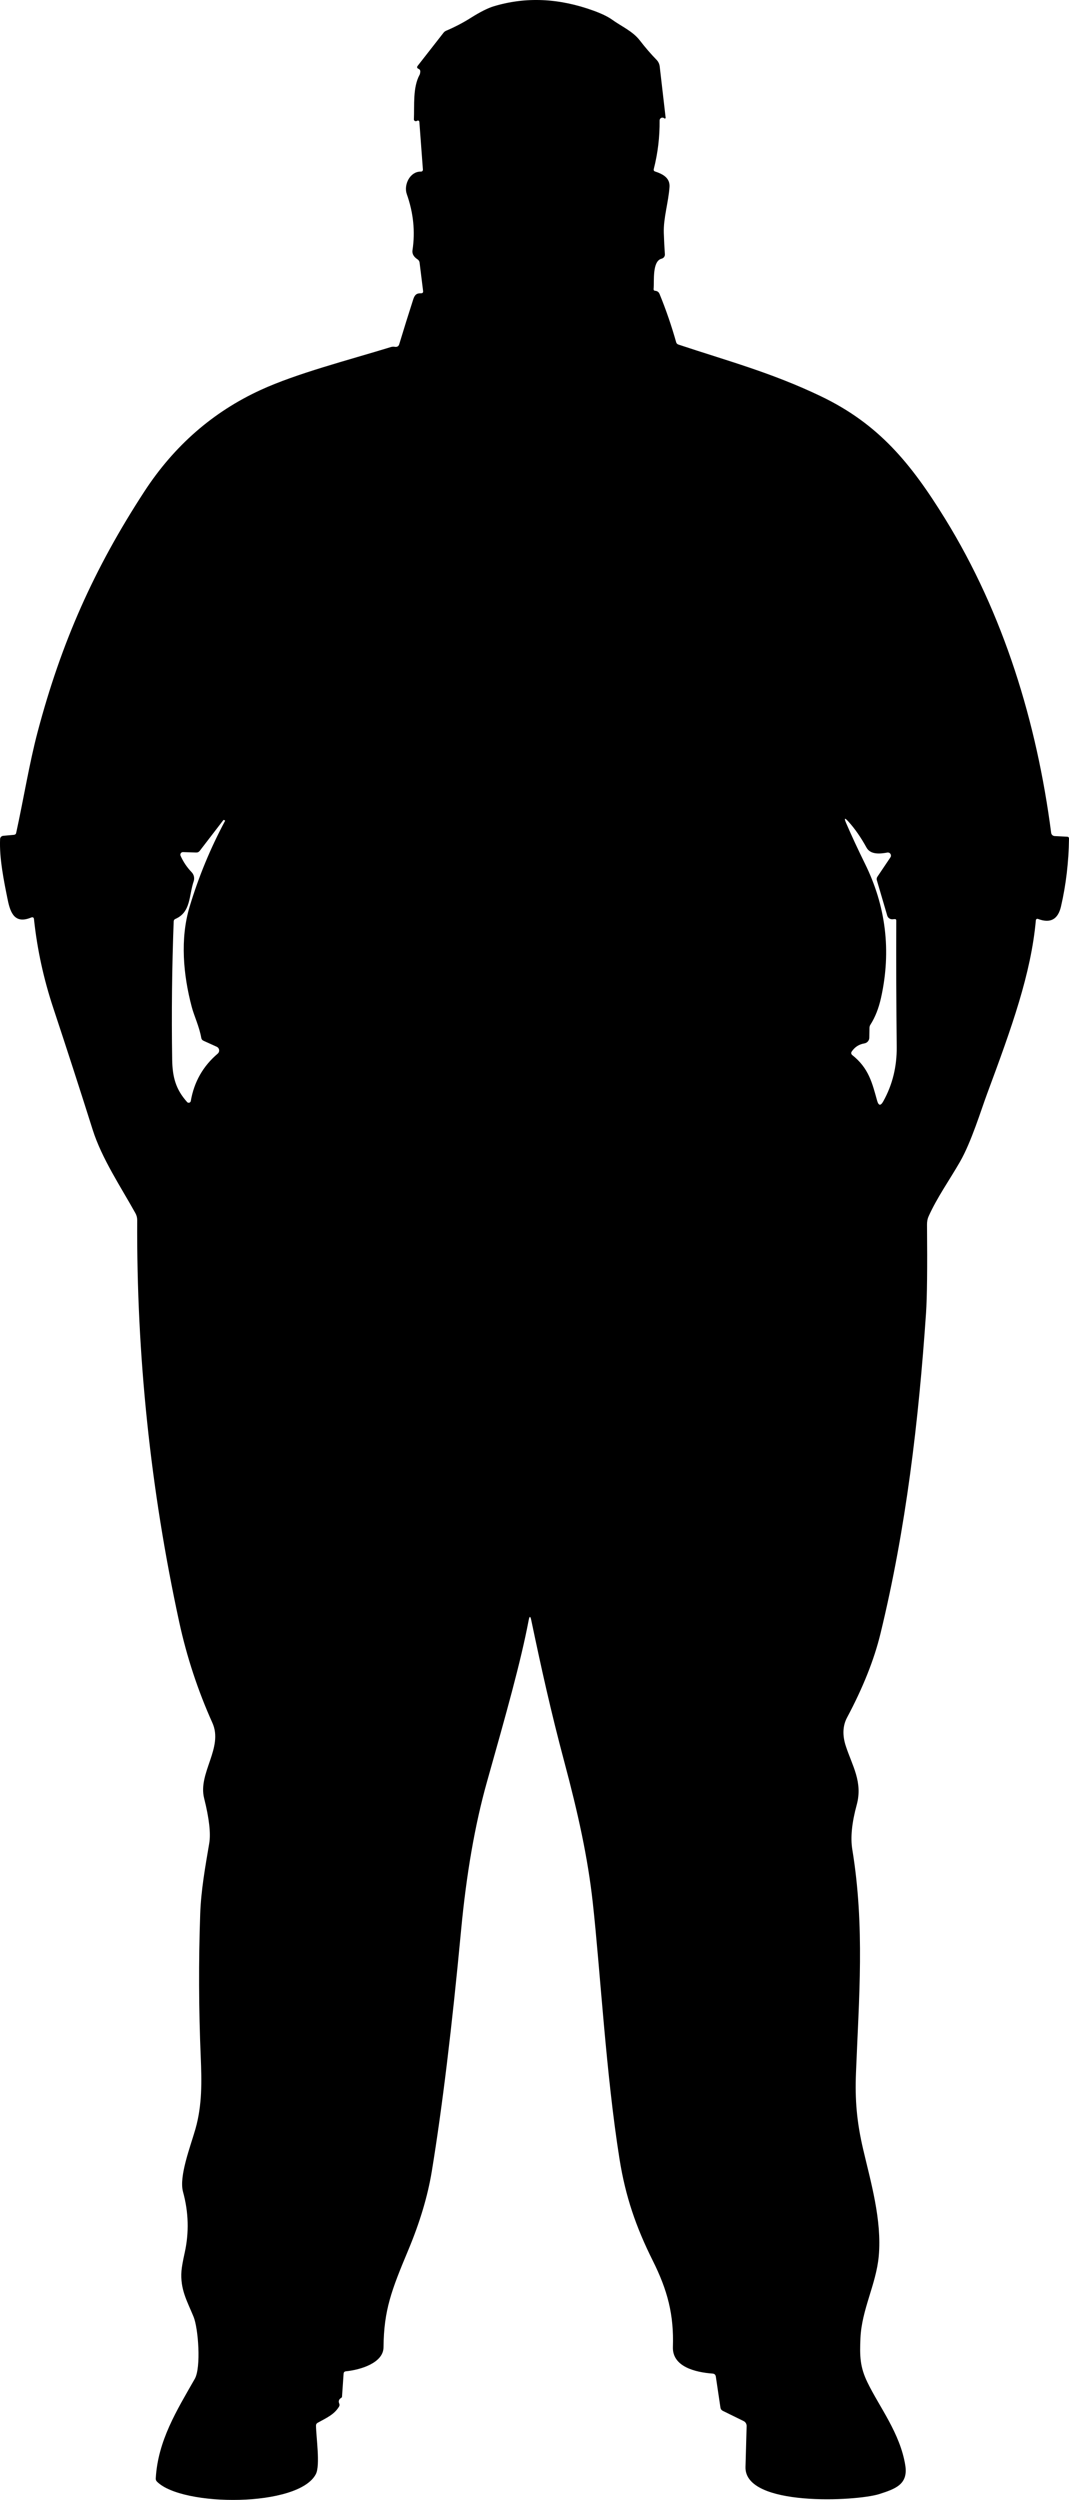<?xml version="1.0" encoding="UTF-8"?>
<svg id="Layer_2" data-name="Layer 2" xmlns="http://www.w3.org/2000/svg" viewBox="0 0 297.46 695.45">
  <defs>
    <style>
      .cls-1 {
        stroke-width: 0px;
      }
    </style>
  </defs>
  <g id="Layer_1-2" data-name="Layer 1">
    <path class="cls-1" d="m296.96,232.76l-3.51-.18c-.49-.03-.89-.4-.95-.88-4-30.72-13.2-60.94-29.52-87.39-9.53-15.44-18.47-26.35-34.53-34.06-13.78-6.61-26.23-9.92-39.68-14.4-.32-.11-.53-.32-.62-.64-1.29-4.56-2.82-9.03-4.61-13.4-.23-.57-.64-.87-1.24-.92-.31-.03-.46-.19-.43-.5.21-2.15-.44-7.78,2.24-8.43.56-.14.95-.66.9-1.24-.13-1.85-.23-3.81-.3-5.88-.14-4.18,1.3-8.56,1.59-12.85.16-2.53-1.91-3.59-4.01-4.28-.33-.11-.46-.34-.37-.68,1.13-4.43,1.67-8.94,1.62-13.52,0-.07,0-.14.03-.21.11-.42.54-.66.96-.55.13.03.24.09.33.18.05.04.1.06.16.05.12-.01.21-.12.2-.24l-1.65-14.26c-.08-.68-.38-1.32-.86-1.82-1.61-1.65-3.16-3.45-4.67-5.41-2.01-2.6-5.08-3.88-7.7-5.77-1.17-.84-2.9-1.68-5.18-2.51-9.64-3.51-18.92-3.91-27.83-1.2-1.61.49-3.73,1.56-6.35,3.21-2.17,1.37-4.44,2.55-6.82,3.56-.31.13-.56.33-.77.6l-7.14,9.14c-.3.39-.23.68.22.88.35.15.51.43.48.82-.03.36-.09.65-.19.82-1.92,3.51-1.42,8.43-1.59,12.4-.01.26.19.48.45.51.17.01.32-.02.46-.11.06-.04.12-.06.19-.07.21-.02.4.14.42.36l.99,13.29s0,.04,0,.06c-.01.29-.26.51-.55.5-3.06-.08-4.84,3.68-3.94,6.25,1.85,5.23,2.38,10.43,1.59,15.61-.15,1,.33,1.85,1.42,2.56.3.2.51.52.55.87l.98,7.9c.06.45-.14.67-.59.66-1.31-.04-1.77.5-2.17,1.74-1.33,4.14-2.63,8.29-3.89,12.46-.18.57-.61.8-1.28.68-.33-.05-.66-.03-.98.06-12.05,3.7-26.23,7.32-36.37,11.99-13.22,6.09-23.98,15.48-32.27,28.19-14.05,21.55-23.11,41.99-29.7,66.86-2.29,8.64-3.92,18.72-5.97,28.1-.07.35-.29.54-.64.57l-2.98.27c-.47.04-.84.42-.86.89-.25,5.28,1.05,11.7,2.12,16.94.76,3.74,2.04,6.75,6.5,4.91.49-.2.76-.04.81.48.89,8.38,2.69,16.64,5.4,24.79,3.72,11.22,7.36,22.46,10.92,33.73,2.52,8,7.9,16.03,11.91,23.26.32.58.49,1.22.49,1.88-.21,37.6,3.68,74.87,11.68,111.8,2.1,9.68,5.18,19.04,9.24,28.08,3.12,6.93-4.06,13.95-2.3,20.97,1.41,5.62,1.88,9.78,1.43,12.49-1.11,6.56-2.29,13.07-2.52,19.72-.46,13.26-.41,26.52.15,39.78.28,6.79.42,13.34-1.48,20.03-1.45,5.05-4.62,13.18-3.45,17.48,1.55,5.65,1.71,11.29.47,16.91-.52,2.35-.82,4.04-.9,5.06-.4,5.16,1.59,8.45,3.36,12.77,1.33,3.23,2.13,14.14.34,17.28-5.04,8.83-10.26,17.19-10.86,27.69-.02.35.09.65.34.9,6.99,7.05,39.48,7.17,44.22-2.11,1.25-2.45.06-10.37.03-13.48,0-.35.15-.6.45-.77,2.66-1.47,4.61-2.31,5.96-4.5.16-.27.18-.55.06-.84-.29-.68-.1-1.22.56-1.61.12-.07.2-.19.21-.33l.44-6.39c.03-.4.25-.62.65-.66,4.06-.41,10.43-2.33,10.46-6.69.08-10.36,2.25-15.95,6.9-27.06,3.23-7.73,5.41-15.04,6.54-21.93,2.89-17.64,5.6-39.97,8.14-66.99,1.48-15.73,3.88-29.49,7.19-41.26,5.41-19.2,9.41-33.37,11.62-45.02.23-1.21.47-1.21.72,0,2.76,13.19,5.49,25.55,9.19,39.39,3.85,14.41,6.54,26.65,7.92,39.13,2.11,19.07,3.67,47.74,7.46,71.47,1.65,10.3,4.53,18.75,9.22,28.14,4.16,8.31,5.92,15.12,5.62,24.05-.19,5.53,6.32,7.05,11.01,7.4.55.03.86.32.94.86l1.28,8.61c.06.41.28.71.66.9l5.78,2.84c.54.26.87.82.85,1.42-.11,3.7-.21,7.48-.32,11.34-.33,11.2,30.95,9.57,37.26,7.54,4.47-1.44,8.06-2.69,7.2-8.01-1.43-8.9-7.21-16.2-10.52-23.04-2.11-4.33-2.17-7.38-1.95-12.36.36-7.97,4.38-14.95,5.09-22.77.92-10-2.25-20.75-4.33-29.68-1.81-7.73-2.3-13.85-2.01-21.21.82-20.87,2.5-40.77-1.02-62.25-.54-3.29-.13-7.42,1.23-12.4,1.73-6.35-1.24-10.87-3.03-16.34-.99-3.01-.87-5.67.35-7.96,4.43-8.31,7.53-16.08,9.29-23.33,7.12-29.29,10.63-59.19,12.68-89.22.29-4.29.38-12.5.27-24.61,0-.81.13-1.55.42-2.2,2.36-5.28,5.88-10.22,8.76-15.24,3.18-5.54,5.86-14.4,7.61-19.09,6.8-18.32,12.16-33.22,13.5-48.11,0-.04.01-.08.03-.12.08-.22.33-.32.54-.24,3.44,1.32,5.58.17,6.42-3.45,1.4-6.05,2.14-12.34,2.23-18.87,0-.34-.16-.52-.5-.54Zm-243.61,47.34c.64,2.45,2.12,5.53,2.65,8.61.06.38.27.65.62.81l3.7,1.68c.57.26.82.94.56,1.51-.07.15-.17.28-.29.39-4.09,3.47-6.59,7.87-7.5,13.18-.05.32-.36.54-.68.49-.13-.02-.25-.09-.34-.19-3.1-3.46-4.08-6.83-4.16-11.77-.2-12.83-.06-25.65.42-38.47.01-.34.17-.58.48-.71,4.35-1.89,3.73-6.51,5.08-10.46.3-.88.08-1.86-.56-2.53-1.3-1.35-2.33-2.88-3.08-4.57-.17-.37,0-.8.36-.97.1-.05.21-.07.33-.06l3.63.12c.42.02.76-.14,1.02-.48l6.52-8.49c.08-.11.18-.12.3-.05l.21.13s.03.03.02.06c-4.09,7.63-7.38,15.6-9.88,23.91-2.69,8.95-1.76,18.99.59,27.86Zm192.44,26.26c-.74,1.33-1.32,1.27-1.73-.2-1.36-4.88-2.31-9.02-6.93-12.67-.29-.23-.35-.65-.14-.95.85-1.27,2.03-2.03,3.53-2.28.79-.13,1.37-.81,1.38-1.61l.04-2.72c0-.32.09-.61.26-.87,1.33-2.08,2.33-4.61,2.98-7.6,2.85-12.95,1.35-25.36-4.5-37.21-1.94-3.94-3.69-7.7-5.24-11.29-.62-1.43-.41-1.57.63-.42,1.79,1.97,3.47,4.38,5.04,7.24,1.15,2.1,3.98,1.72,5.79,1.39.47-.09.92.22,1,.69.04.22,0,.46-.13.64l-3.63,5.4c-.19.29-.25.64-.15.96l2.89,9.84c.19.66.83,1.09,1.51,1.03l.53-.05c.33-.03.49.12.48.45-.05,11.71,0,23.4.12,35.09.06,5.51-1.18,10.55-3.73,15.14Z"/>
  </g>
</svg>